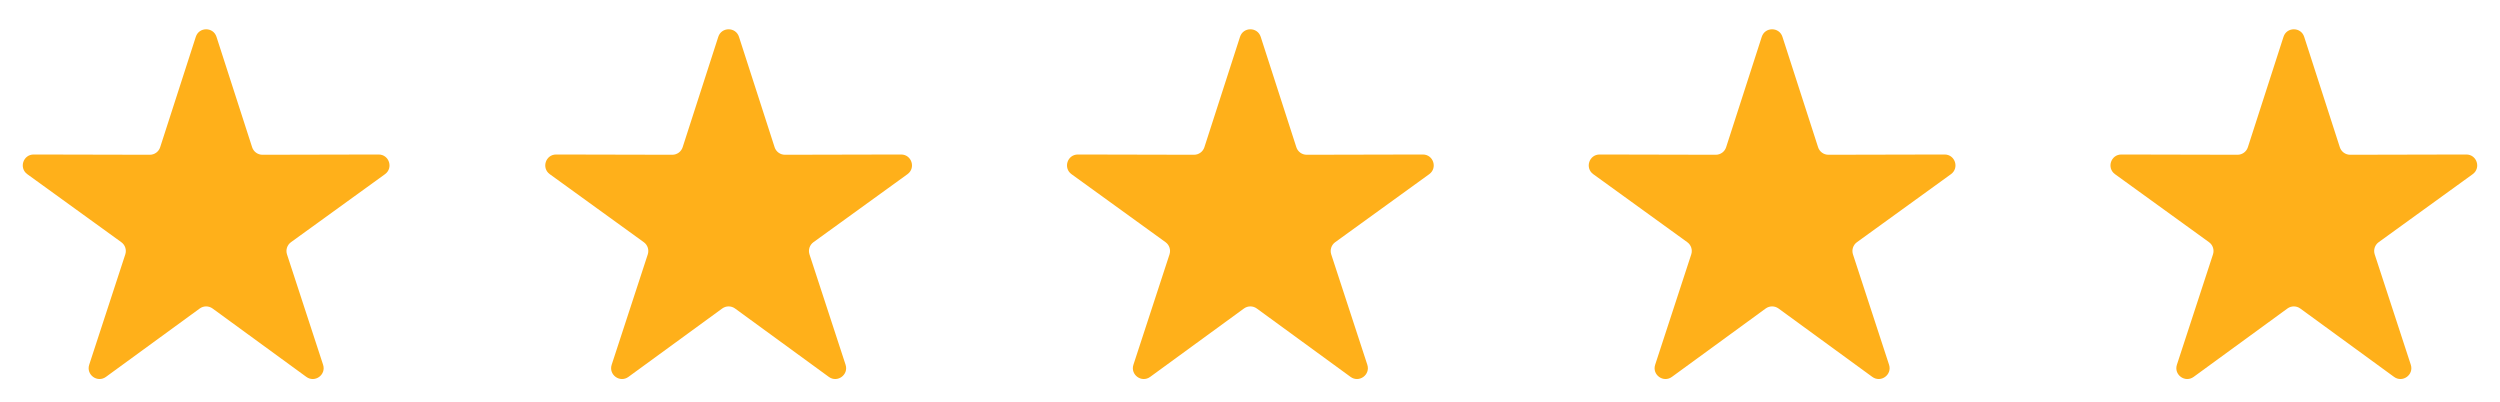<svg width="230" height="37" viewBox="0 0 230 37" fill="none" xmlns="http://www.w3.org/2000/svg">
<path fill-rule="evenodd" clip-rule="evenodd" d="M18.014 3.388C18.312 2.464 19.619 2.464 19.917 3.388L23.195 13.545C23.329 13.959 23.715 14.239 24.149 14.238L34.831 14.214C35.802 14.211 36.206 15.455 35.42 16.024L26.769 22.282C26.416 22.537 26.269 22.99 26.404 23.403L29.724 33.556C30.026 34.478 28.969 35.246 28.184 34.674L19.555 28.381C19.203 28.125 18.727 28.125 18.376 28.381L9.746 34.674C8.962 35.246 7.905 34.478 8.207 33.556L11.527 23.403C11.662 22.99 11.514 22.537 11.162 22.282L2.511 16.024C1.724 15.455 2.129 14.211 3.1 14.214L13.781 14.238C14.216 14.239 14.602 13.959 14.735 13.545L18.014 3.388Z" fill="#FFB01A"/>
<path fill-rule="evenodd" clip-rule="evenodd" d="M66.082 3.388C66.38 2.464 67.687 2.464 67.986 3.388L71.264 13.545C71.397 13.959 71.783 14.239 72.218 14.238L82.9 14.214C83.871 14.211 84.275 15.455 83.488 16.024L74.837 22.282C74.485 22.537 74.338 22.99 74.473 23.403L77.793 33.556C78.094 34.478 77.037 35.246 76.253 34.674L67.623 28.381C67.272 28.125 66.796 28.125 66.445 28.381L57.815 34.674C57.031 35.246 55.973 34.478 56.275 33.556L59.595 23.403C59.73 22.99 59.583 22.537 59.23 22.282L50.58 16.024C49.793 15.455 50.197 14.211 51.168 14.214L61.85 14.238C62.285 14.239 62.67 13.959 62.804 13.545L66.082 3.388Z" fill="#FFB01A"/>
<path fill-rule="evenodd" clip-rule="evenodd" d="M114.082 3.388C114.38 2.464 115.687 2.464 115.985 3.388L119.264 13.545C119.397 13.959 119.783 14.239 120.218 14.238L130.9 14.214C131.871 14.211 132.275 15.455 131.488 16.024L122.837 22.282C122.485 22.537 122.338 22.99 122.473 23.403L125.793 33.556C126.094 34.478 125.037 35.246 124.253 34.674L115.623 28.381C115.272 28.125 114.796 28.125 114.445 28.381L105.815 34.674C105.03 35.246 103.973 34.478 104.275 33.556L107.595 23.403C107.73 22.99 107.583 22.537 107.231 22.282L98.579 16.024C97.793 15.455 98.197 14.211 99.168 14.214L109.85 14.238C110.285 14.239 110.67 13.959 110.804 13.545L114.082 3.388Z" fill="#FFB01A"/>
<path fill-rule="evenodd" clip-rule="evenodd" d="M162.082 3.388C162.38 2.464 163.687 2.464 163.985 3.388L167.264 13.545C167.397 13.959 167.783 14.239 168.218 14.238L178.9 14.214C179.871 14.211 180.275 15.455 179.488 16.024L170.837 22.282C170.485 22.537 170.338 22.99 170.473 23.403L173.793 33.556C174.094 34.478 173.037 35.246 172.253 34.674L163.623 28.381C163.272 28.125 162.796 28.125 162.445 28.381L153.815 34.674C153.03 35.246 151.973 34.478 152.275 33.556L155.595 23.403C155.73 22.99 155.583 22.537 155.231 22.282L146.58 16.024C145.793 15.455 146.197 14.211 147.168 14.214L157.85 14.238C158.285 14.239 158.67 13.959 158.804 13.545L162.082 3.388Z" fill="#FFB01A"/>
<path fill-rule="evenodd" clip-rule="evenodd" d="M210.082 3.388C210.38 2.464 211.687 2.464 211.985 3.388L215.264 13.545C215.397 13.959 215.783 14.239 216.218 14.238L226.9 14.214C227.871 14.211 228.275 15.455 227.488 16.024L218.837 22.282C218.485 22.537 218.338 22.99 218.473 23.403L221.793 33.556C222.094 34.478 221.037 35.246 220.253 34.674L211.623 28.381C211.272 28.125 210.796 28.125 210.445 28.381L201.815 34.674C201.03 35.246 199.973 34.478 200.275 33.556L203.595 23.403C203.73 22.99 203.583 22.537 203.231 22.282L194.58 16.024C193.793 15.455 194.197 14.211 195.168 14.214L205.85 14.238C206.285 14.239 206.67 13.959 206.804 13.545L210.082 3.388Z" fill="#FFB01A"/>
</svg>
